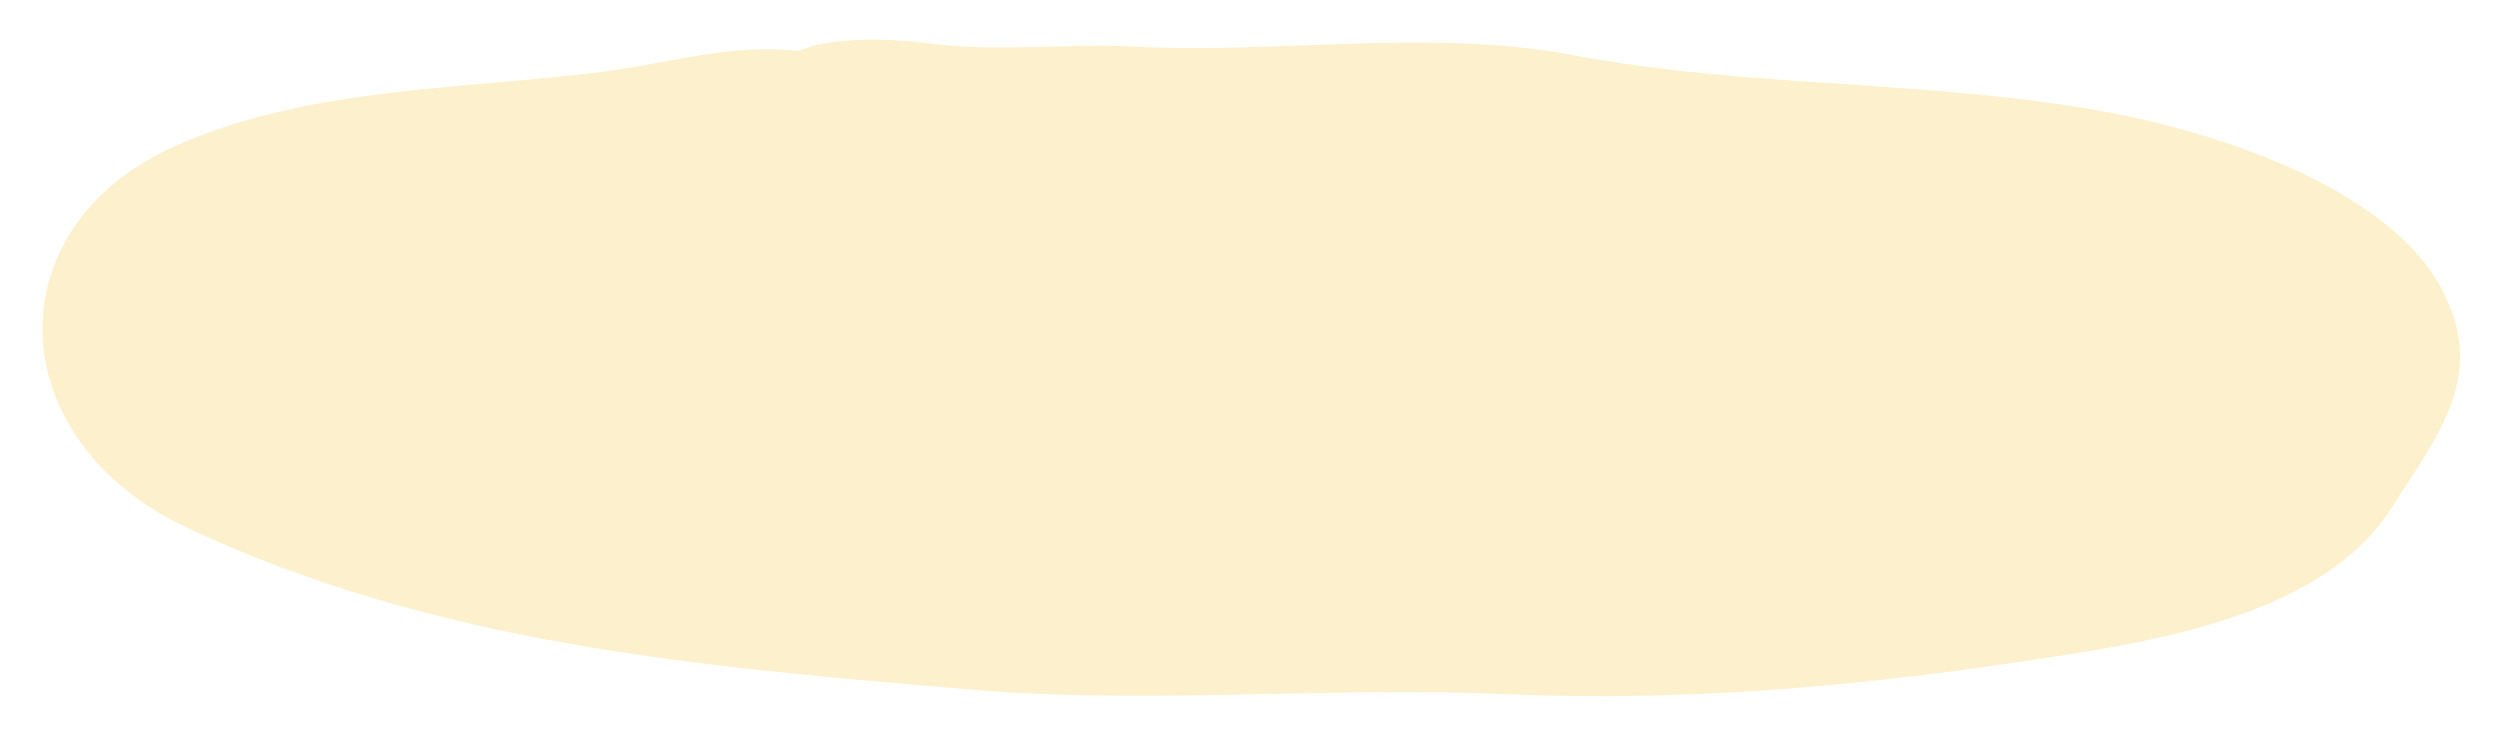 <?xml version="1.0" encoding="UTF-8"?> <svg xmlns="http://www.w3.org/2000/svg" width="252" height="75" viewBox="0 0 252 75" fill="none"> <g filter="url(#filter0_d_190_120)"> <path d="M93.684 0.377C90.162 -0.102 83.781 -0.357 80.536 1.132C80.081 1.092 79.628 1.055 79.18 1.023C73.023 0.584 66.643 2.504 60.664 3.251C46.506 5.022 31.035 4.785 17.773 10.666C-0.863 18.932 0.088 40.37 18.84 49.188C43.883 60.964 70.502 63.204 97.73 65.496L98.067 65.524C116.059 67.038 133.986 65.169 151.931 65.975C169.067 66.743 186.647 65.252 203.512 62.728C216.158 60.836 234.033 58.39 241.128 47.108C245.668 39.889 251 33.75 245.892 24.721C240.292 14.824 223.472 9.392 212.85 7.384C194.908 3.991 176.61 4.967 158.545 1.552C144.196 -1.162 128.83 1.469 114.301 0.702C107.523 0.344 100.407 1.292 93.684 0.377Z" fill="#FCF0CD"></path> </g> <defs> <filter id="filter0_d_190_120" x="0.276" y="0.004" width="251.699" height="74.173" filterUnits="userSpaceOnUse" color-interpolation-filters="sRGB"> <feFlood flood-opacity="0" result="BackgroundImageFix"></feFlood> <feColorMatrix in="SourceAlpha" type="matrix" values="0 0 0 0 0 0 0 0 0 0 0 0 0 0 0 0 0 0 127 0" result="hardAlpha"></feColorMatrix> <feOffset dy="4"></feOffset> <feGaussianBlur stdDeviation="2"></feGaussianBlur> <feComposite in2="hardAlpha" operator="out"></feComposite> <feColorMatrix type="matrix" values="0 0 0 0 1 0 0 0 0 1 0 0 0 0 1 0 0 0 0.25 0"></feColorMatrix> <feBlend mode="normal" in2="BackgroundImageFix" result="effect1_dropShadow_190_120"></feBlend> <feBlend mode="normal" in="SourceGraphic" in2="effect1_dropShadow_190_120" result="shape"></feBlend> </filter> </defs> </svg> 